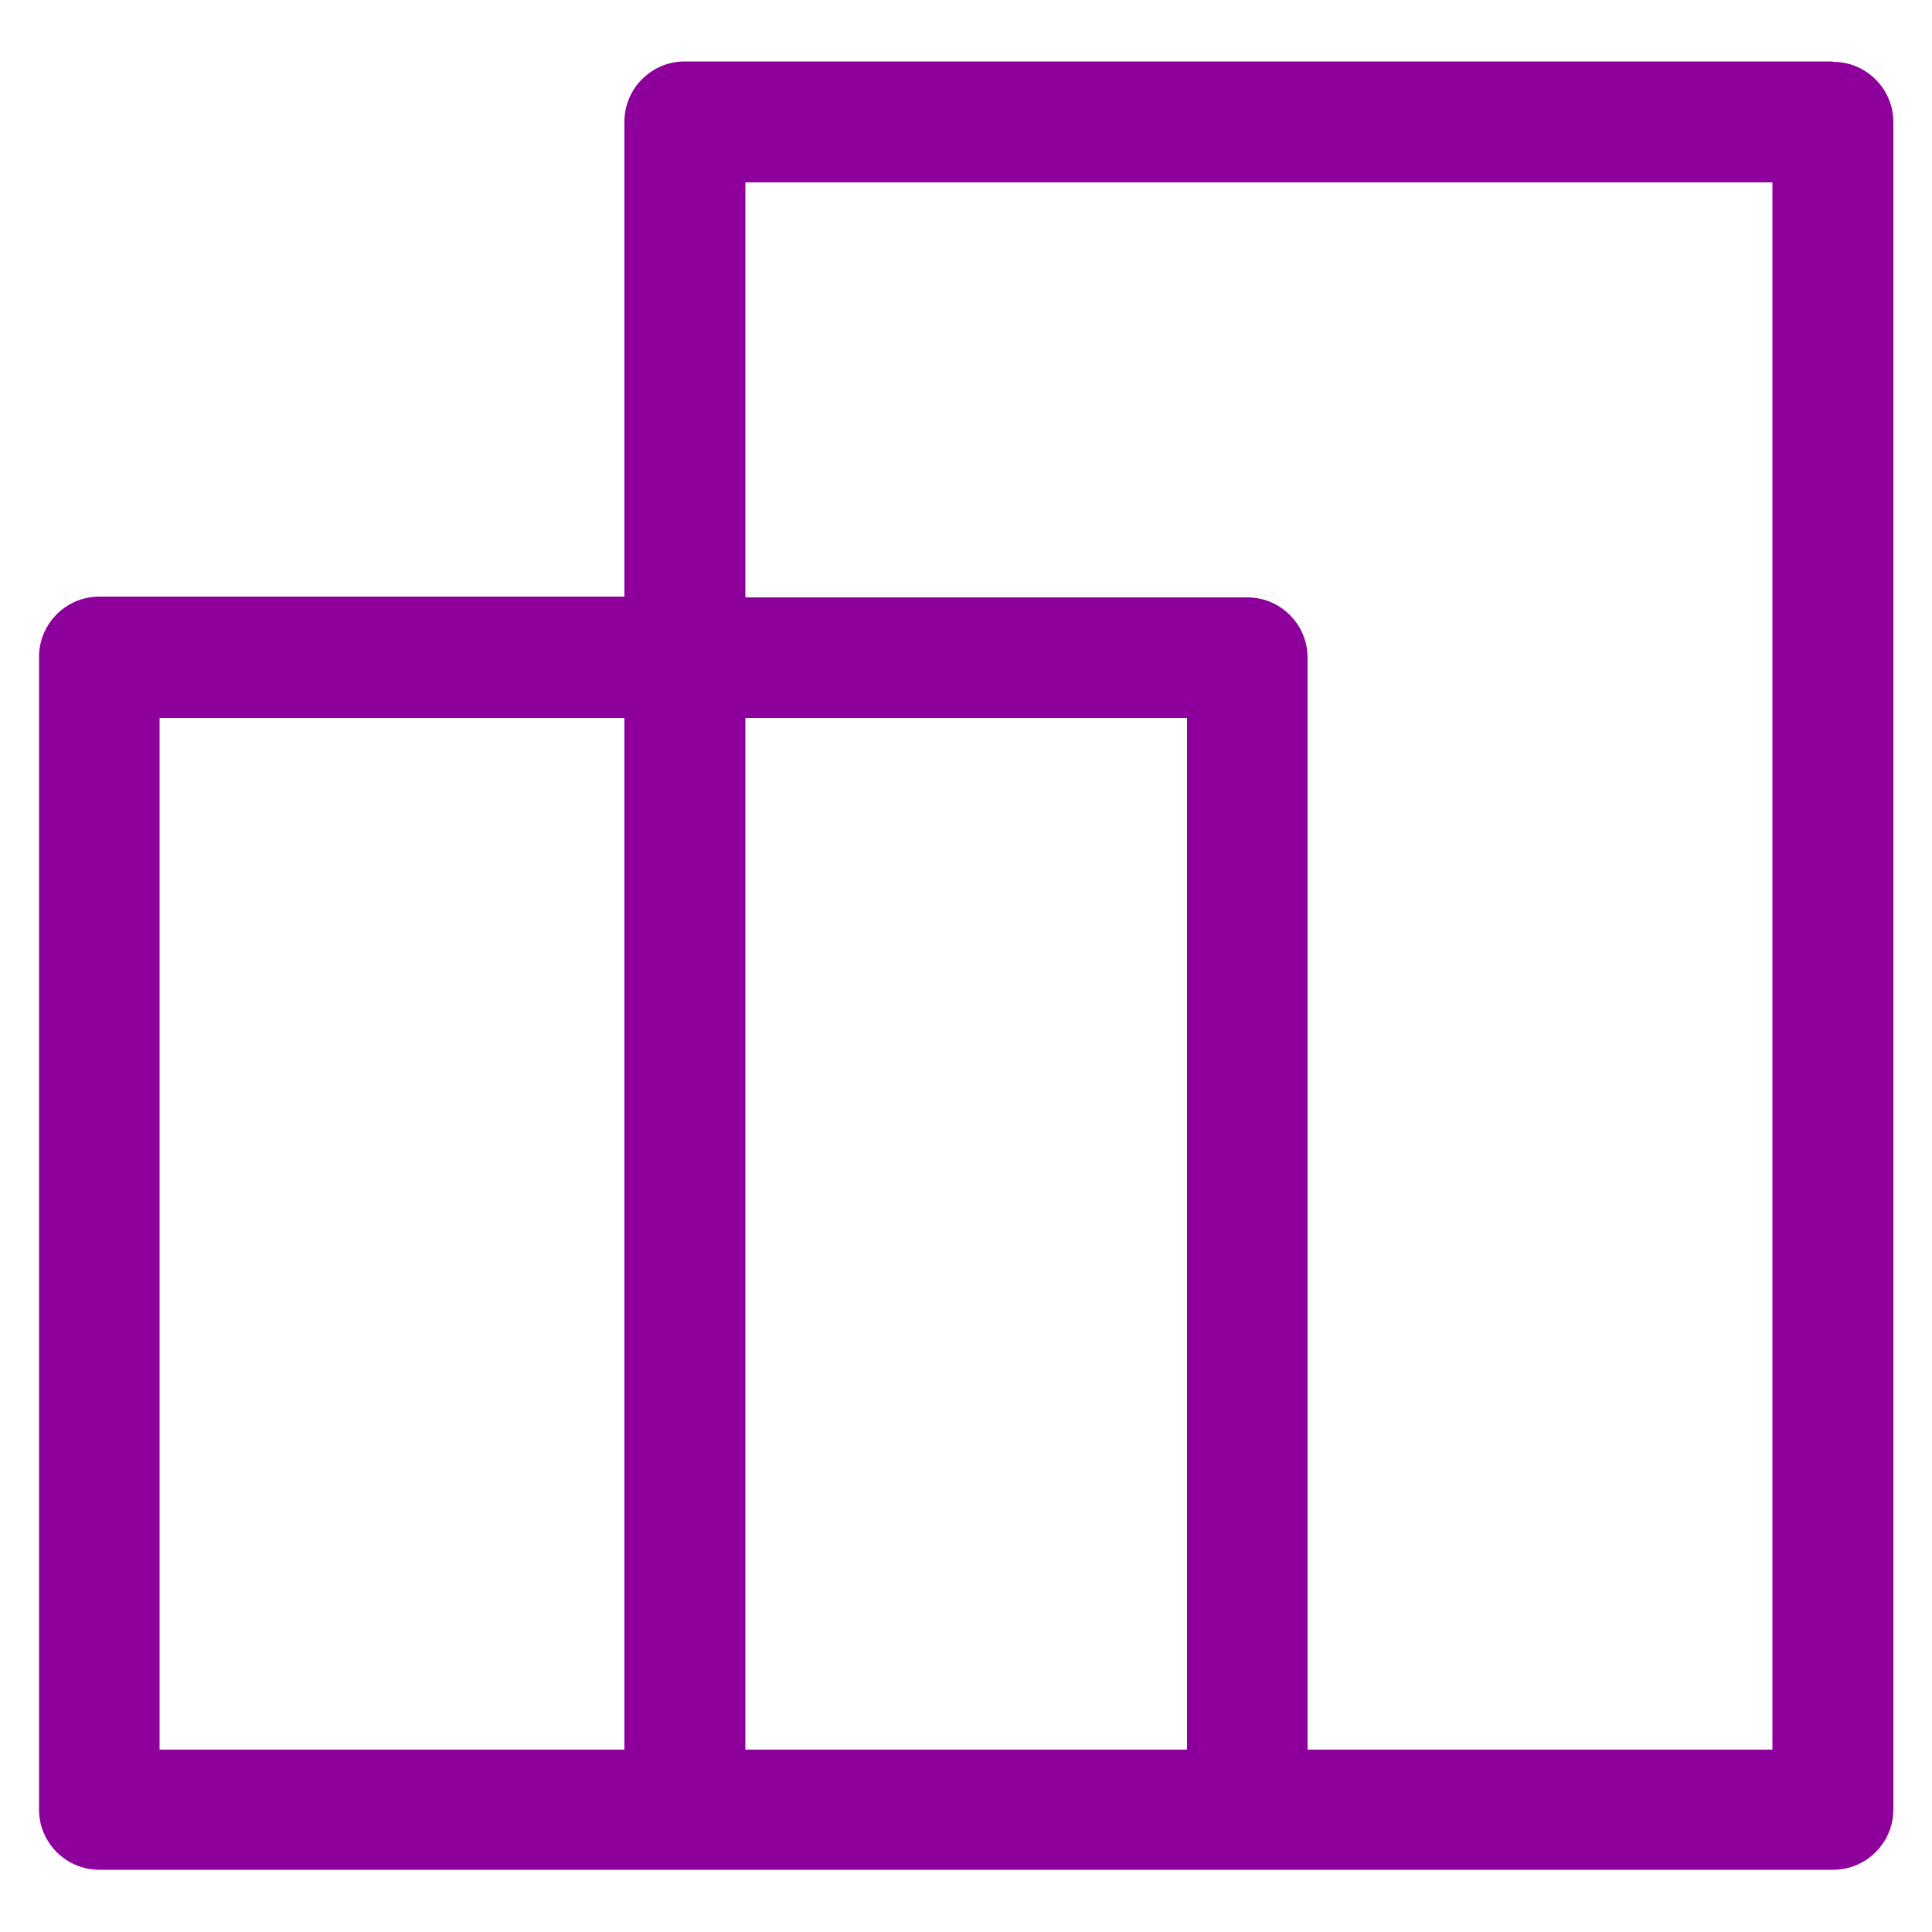 <?xml version="1.0" encoding="UTF-8"?>
<svg id="Layer_1" xmlns="http://www.w3.org/2000/svg" version="1.1" viewBox="0 0 50 50">
  <!-- Generator: Adobe Illustrator 29.3.0, SVG Export Plug-In . SVG Version: 2.1.0 Build 146)  -->
  <defs>
    <style>
      .st0 {
        fill: #8e009c;
      }
    </style>
  </defs>
  <path class="st0" d="M47.43,1.59h-29.71c-.86,0-1.56.7-1.56,1.56v12.29H2.57c-.86,0-1.56.7-1.56,1.56v29.83c0,.86.7,1.56,1.56,1.56h44.87c.86,0,1.56-.7,1.56-1.56V3.16c0-.86-.7-1.56-1.56-1.56ZM4.13,18.58h12.03v26.7H4.13v-26.7ZM19.29,45.28v-26.7h11.43v26.7h-11.43ZM45.87,45.28h-12.03v-28.26c0-.86-.7-1.56-1.56-1.56h-12.99V4.72h26.58v40.55Z"/>
</svg>